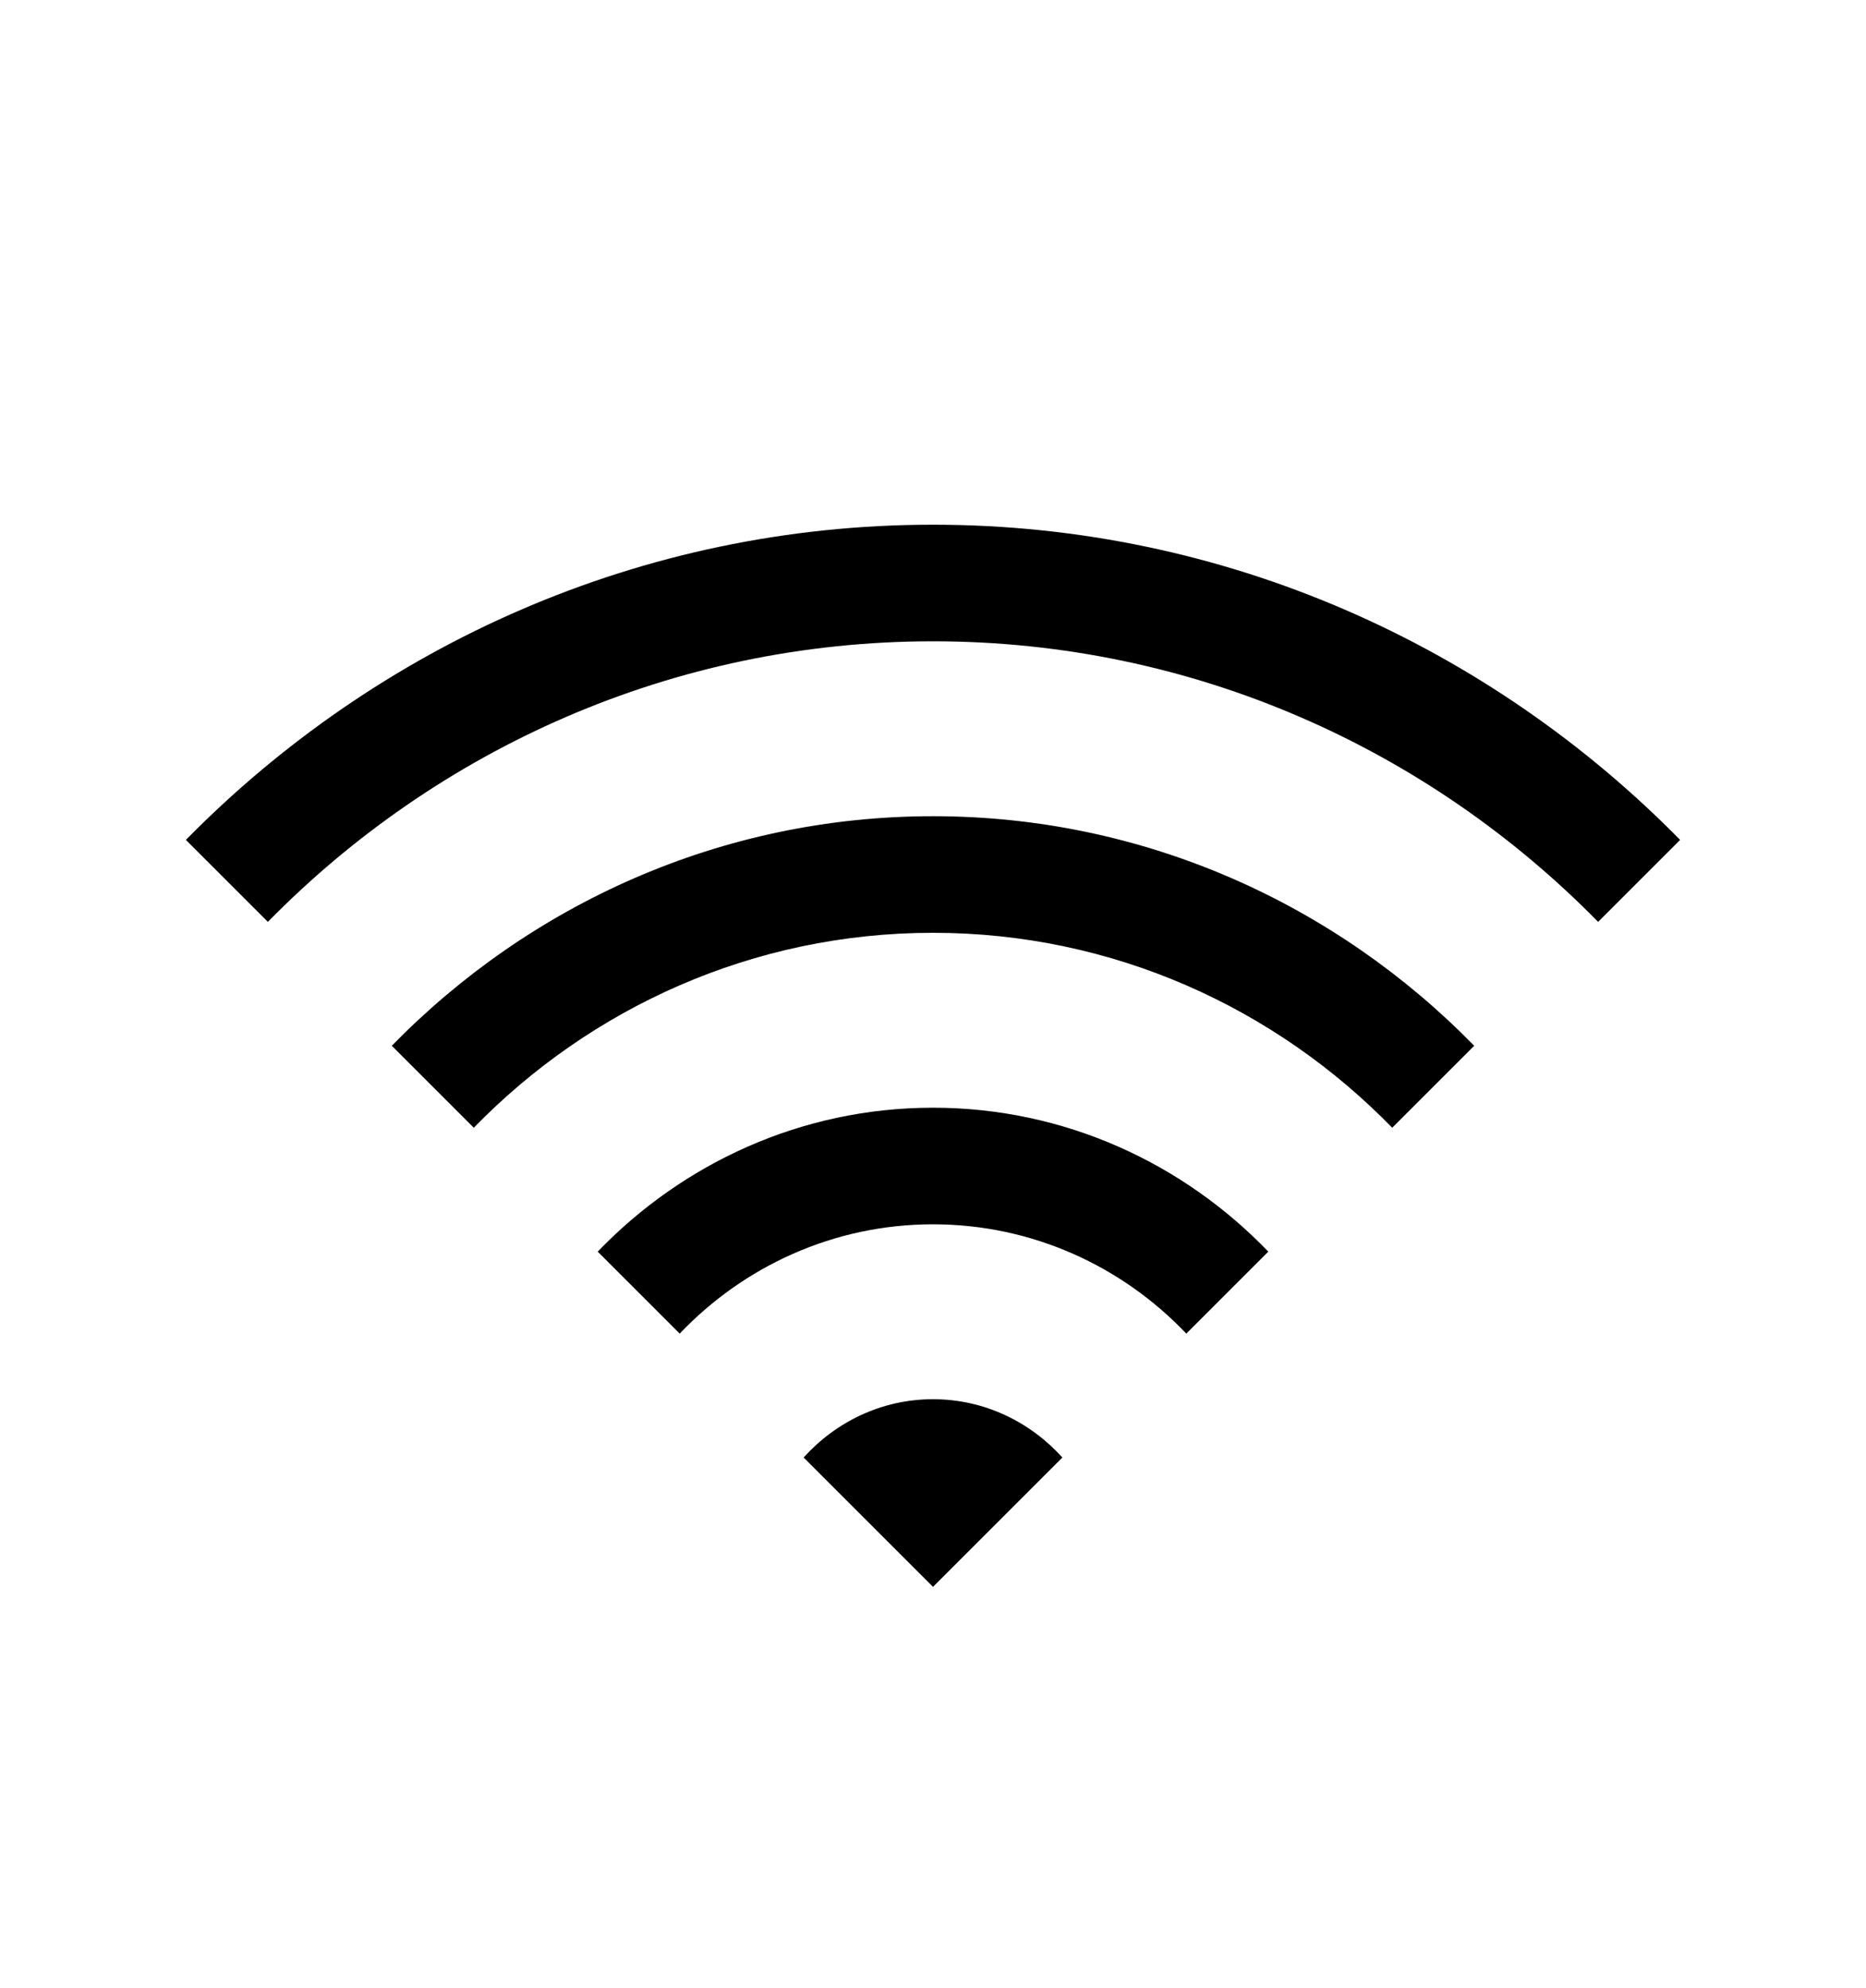 <svg version="1.1" xmlns="http://www.w3.org/2000/svg" xmlns:xlink="http://www.w3.org/1999/xlink" id="wifi" viewBox="0 0 512 545.5"><path d="M256 144c80.272 0 152.712 33.332 205 86.5L438.5 253c-46.48-47.376-111.044-77-182.5-77s-136.02 29.624-182.5 77L51 230.5c52.288-53.168 124.728-86.5 205-86.5zm0 80c58.224 0 110.708 24.328 148.5 63L382 309.5c-32-32.88-76.608-53.5-126-53.5s-94 20.604-126 53.5L107.5 287c37.792-38.688 90.276-63 148.5-63zm0 80c36.16 0 68.72 15.292 92 39.5L325.5 366c-17.488-18.4-42.156-30-69.5-30s-51.996 11.6-69.5 30L164 343.5c23.296-24.208 55.84-39.5 92-39.5zm0 80c14.144 0 26.716 6.272 35.5 16L256 435.5 220.5 400c8.784-9.727 21.356-16 35.5-16z"/></svg>